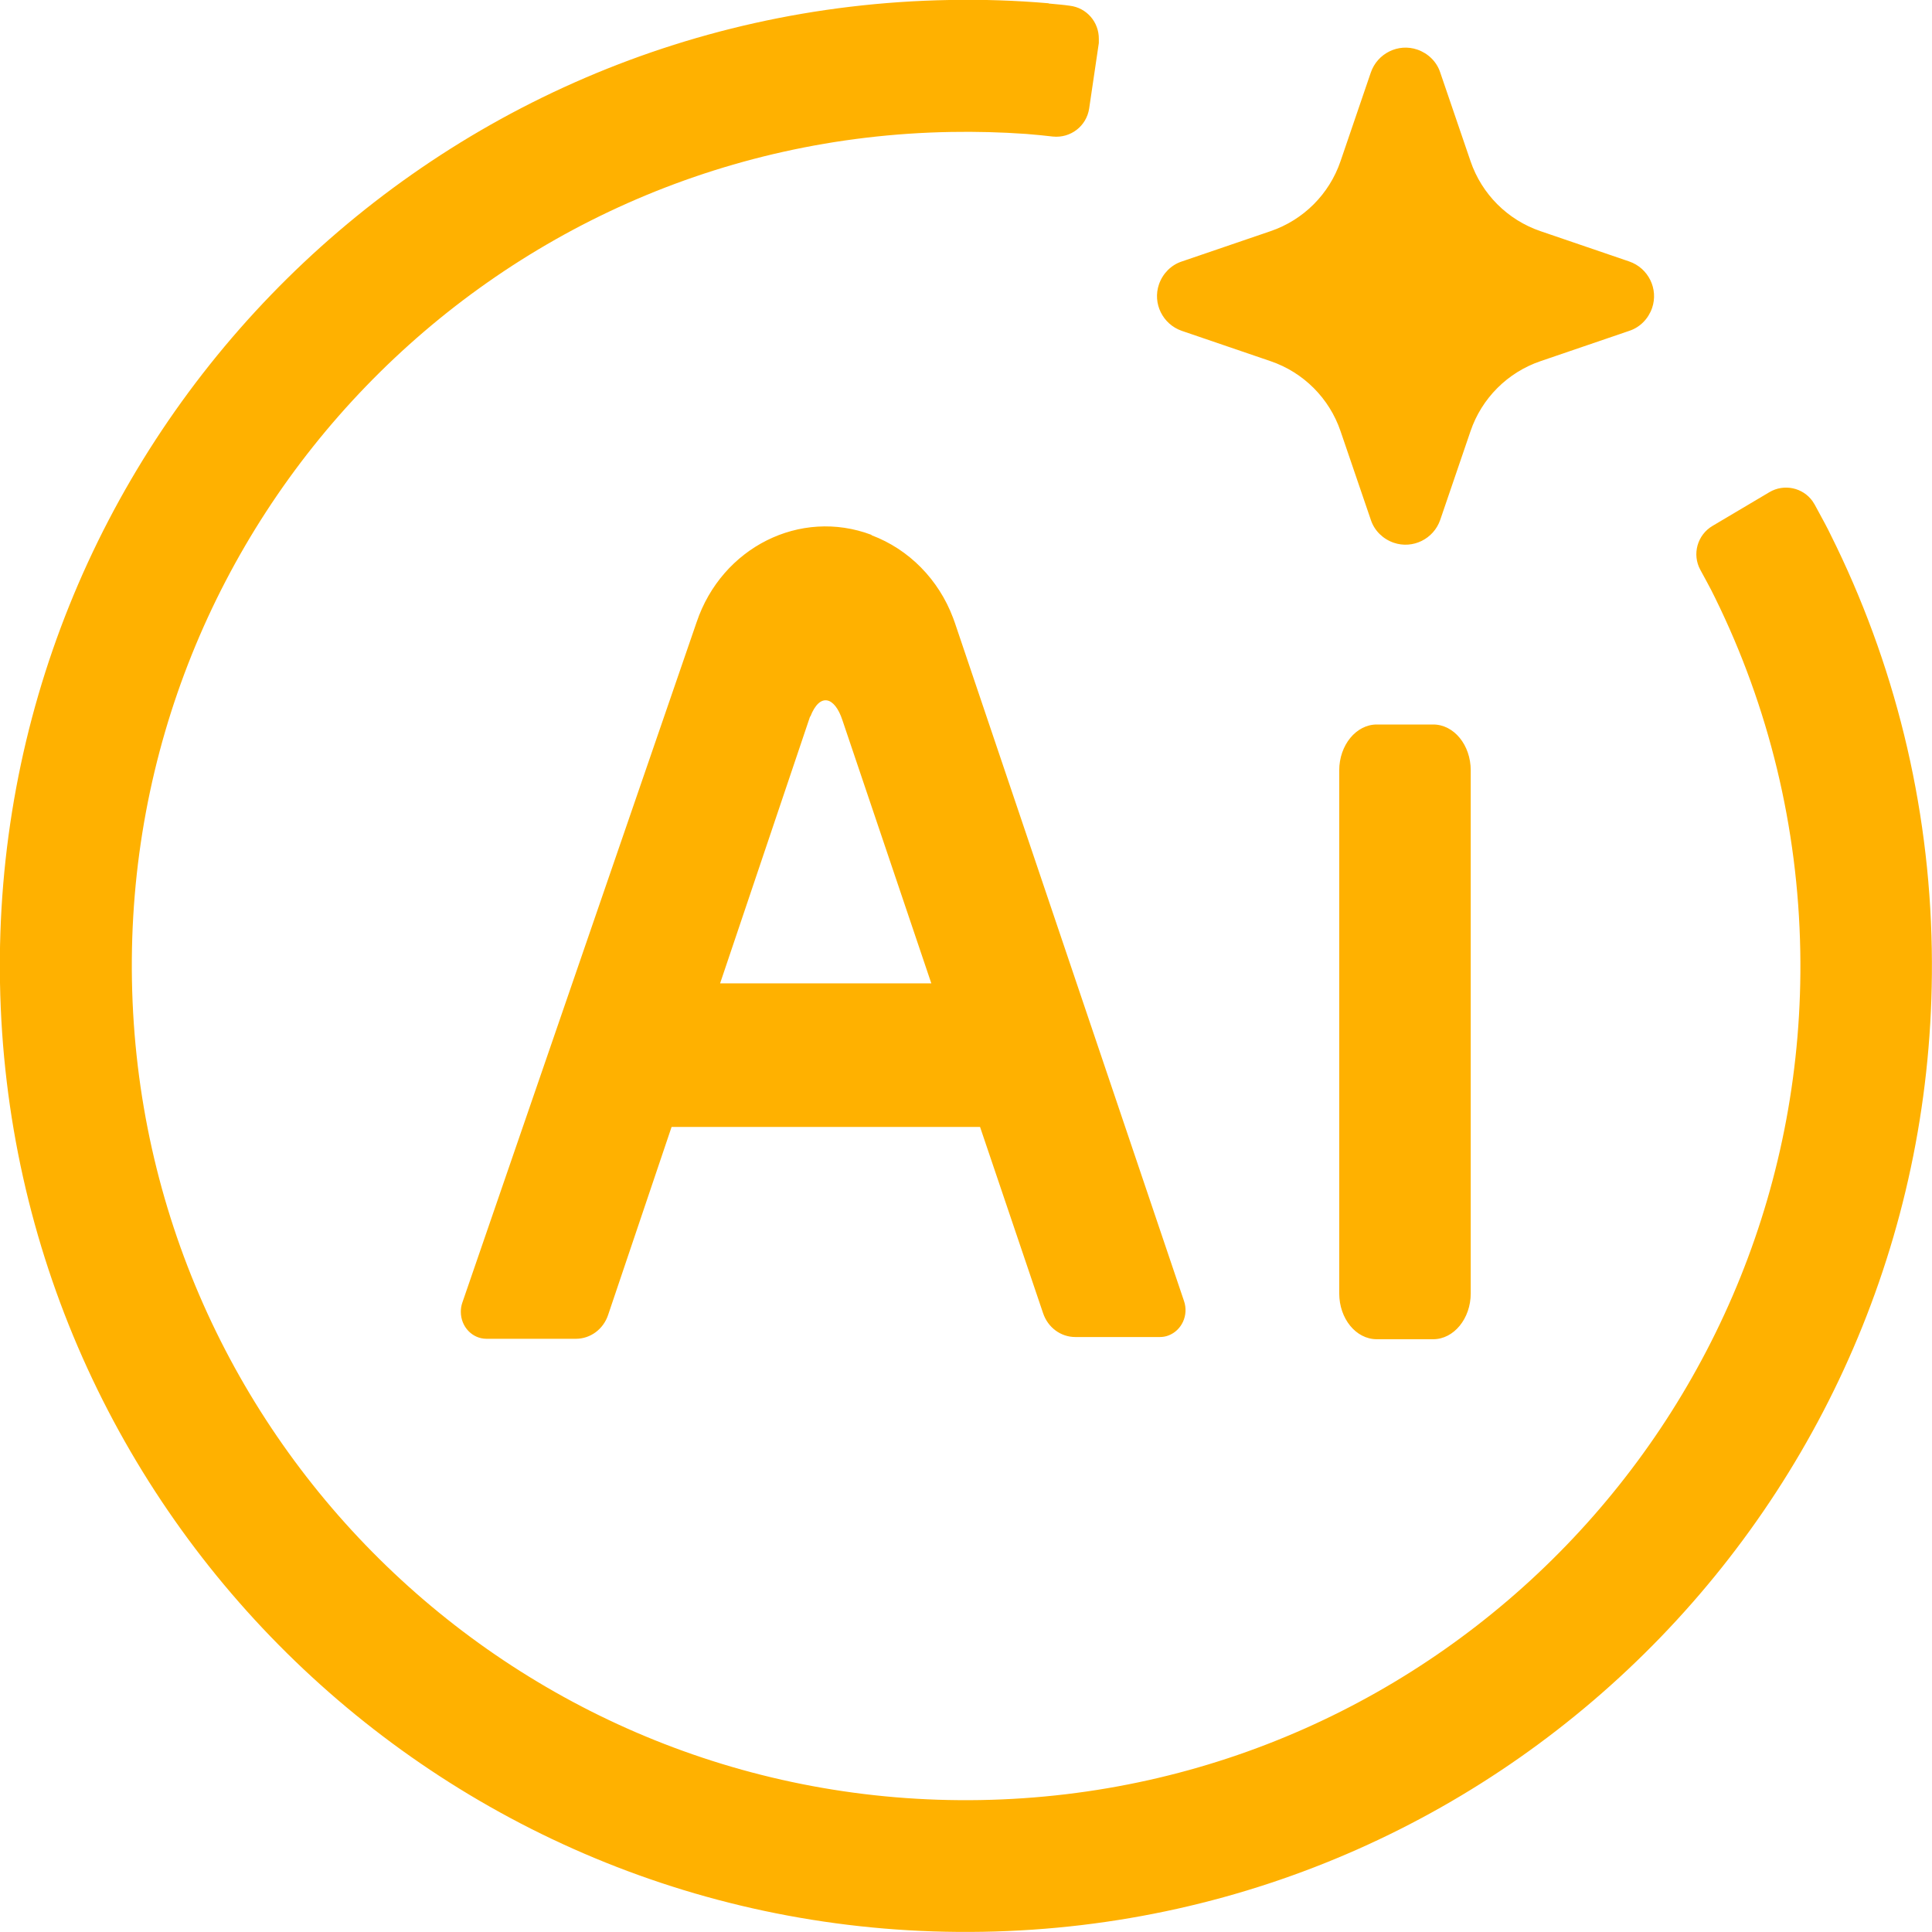 <?xml version="1.0" encoding="UTF-8"?><svg id="_图层_1" xmlns="http://www.w3.org/2000/svg" viewBox="0 0 88 88"><defs><style>.cls-1{fill:#ffb100;}</style></defs><path class="cls-1" d="M47.77,.16l.53,.05c.13,.01,.27,.03,.42,.05,.78,.09,1.34,.75,1.33,1.52v.18s-.44,2.98-.44,2.98c-.12,.8-.84,1.36-1.65,1.28l-.55-.06c-.25-.02-.48-.04-.67-.06-1.13-.08-2.28-.11-3.42-.09C22.35,6.37,5.64,23.68,6.01,44.66c.37,20.98,17.67,37.7,38.66,37.33,20.98-.37,37.7-17.67,37.33-38.66-.1-5.67-1.44-11.14-3.88-16.1l-.18-.36c-.14-.26-.3-.57-.49-.91-.39-.71-.14-1.6,.56-2.01l2.58-1.53c.67-.4,1.53-.21,1.97,.41l.1,.16,.46,.85c.1,.19,.19,.36,.26,.51,2.9,5.81,4.5,12.23,4.61,18.88,.42,24.3-18.93,44.34-43.22,44.76C20.47,88.42,.43,69.07,0,44.77S18.93,.43,43.23,0c1.52-.03,3.04,.02,4.54,.15Zm17.51,32.84c.95,0,1.71,.94,1.71,2.09v23.82c0,1.15-.77,2.09-1.71,2.09h-2.57c-.95,0-1.71-.94-1.71-2.09v-23.82c0-1.15,.77-2.09,1.71-2.09h2.57Zm-25.58-8.62c1.7,.64,3.05,2.01,3.71,3.76l.08,.22,10.44,30.9c.22,.64-.1,1.34-.71,1.57-.13,.05-.26,.07-.39,.07h-3.85c-.66,0-1.25-.43-1.47-1.09l-2.87-8.48h-14.05l-2.89,8.56c-.22,.66-.81,1.09-1.47,1.09h-4.07c-.65,0-1.17-.55-1.17-1.23,0-.14,.02-.28,.07-.42l10.67-30.99c1.15-3.41,4.72-5.2,7.96-3.98Zm-2.8,8.25l-4.1,12.16h9.62l-4.05-11.99c-.35-1.07-1.03-1.27-1.46-.16ZM64.56,2.26c.49,.17,.88,.55,1.04,1.04l1.38,4.04c.51,1.5,1.69,2.68,3.19,3.19l4.04,1.38c.87,.3,1.34,1.25,1.04,2.12-.17,.49-.55,.88-1.04,1.04l-4.04,1.38c-1.5,.51-2.68,1.69-3.19,3.19l-1.38,4.04c-.3,.87-1.25,1.34-2.12,1.04-.49-.17-.88-.55-1.04-1.04l-1.38-4.04c-.51-1.5-1.69-2.68-3.19-3.19l-4.04-1.38c-.87-.3-1.34-1.25-1.04-2.12,.17-.49,.55-.88,1.04-1.04l4.04-1.38c1.5-.51,2.68-1.69,3.19-3.19l1.38-4.04c.3-.87,1.25-1.34,2.12-1.04Z"/></svg>